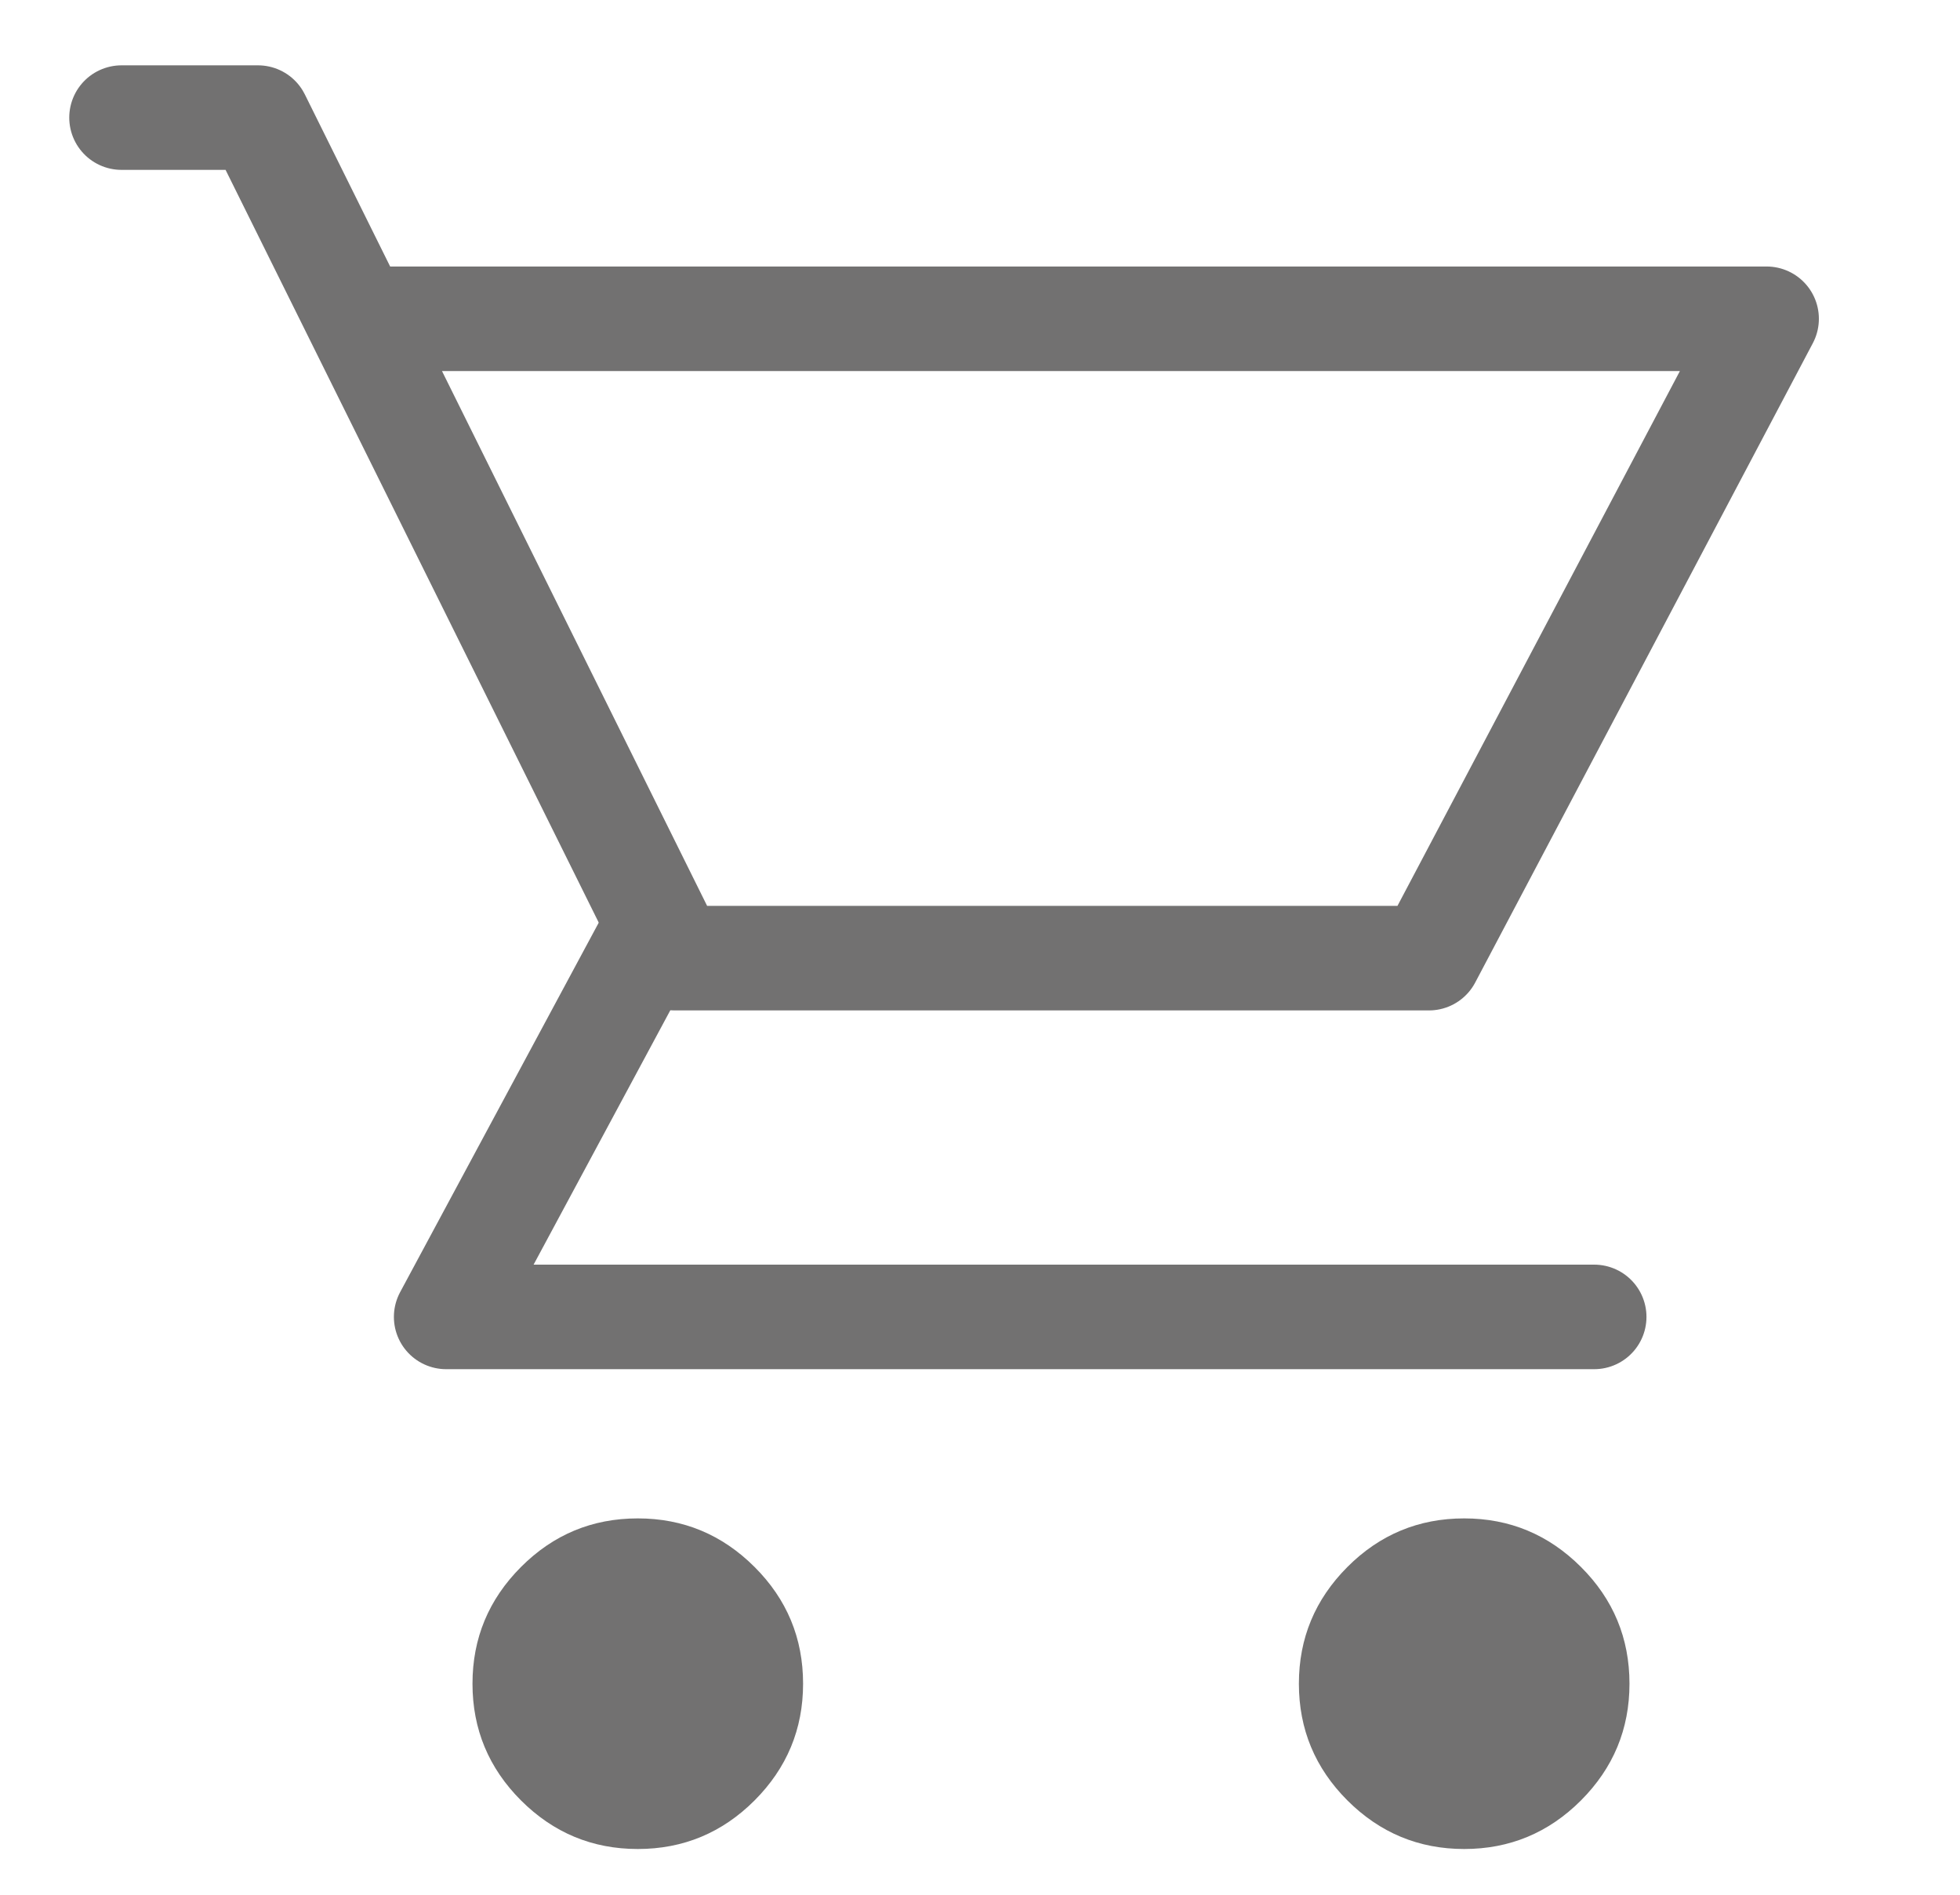 <?xml version="1.0" encoding="UTF-8"?>
<svg id="_レイヤー_2" data-name="レイヤー_2" xmlns="http://www.w3.org/2000/svg" viewBox="0 0 300 290">
  <defs>
    <style>
      .cls-1, .cls-2 {
        fill: none;
      }

      .cls-3 {
        fill: #727171;
      }

      .cls-2 {
        stroke: #727171;
        stroke-linecap: round;
        stroke-linejoin: round;
        stroke-width: 16px;
      }
    </style>
  </defs>
  <g id="_文字" data-name="文字">
    <polyline class="cls-2" points="18.6 18 39.49 18 103.27 146.65 218.72 146.65 270.4 48.79 55.98 48.79"/>
    <polyline class="cls-2" points="99.74 143.05 68.29 201.56 244.01 201.56"/>
    <path class="cls-3" d="M97.62,283c-6.96,0-12.91-2.48-17.87-7.43-4.95-4.95-7.43-10.91-7.43-17.87s2.48-12.91,7.43-17.87,10.91-7.43,17.87-7.43,12.91,2.48,17.87,7.43,7.43,10.91,7.43,17.87-2.48,12.91-7.43,17.87c-4.95,4.95-10.91,7.43-17.87,7.43Z"/>
    <path class="cls-3" d="M224.11,283c-6.96,0-12.91-2.48-17.87-7.43-4.95-4.95-7.43-10.91-7.43-17.87s2.48-12.91,7.43-17.87,10.91-7.43,17.87-7.43,12.91,2.48,17.87,7.43,7.43,10.91,7.43,17.87-2.48,12.91-7.43,17.87c-4.95,4.95-10.91,7.43-17.87,7.43Z"/>
  </g>
  <g id="_スライス" data-name="スライス">
    <rect class="cls-1" width="300" height="290"/>
  </g>
</svg>